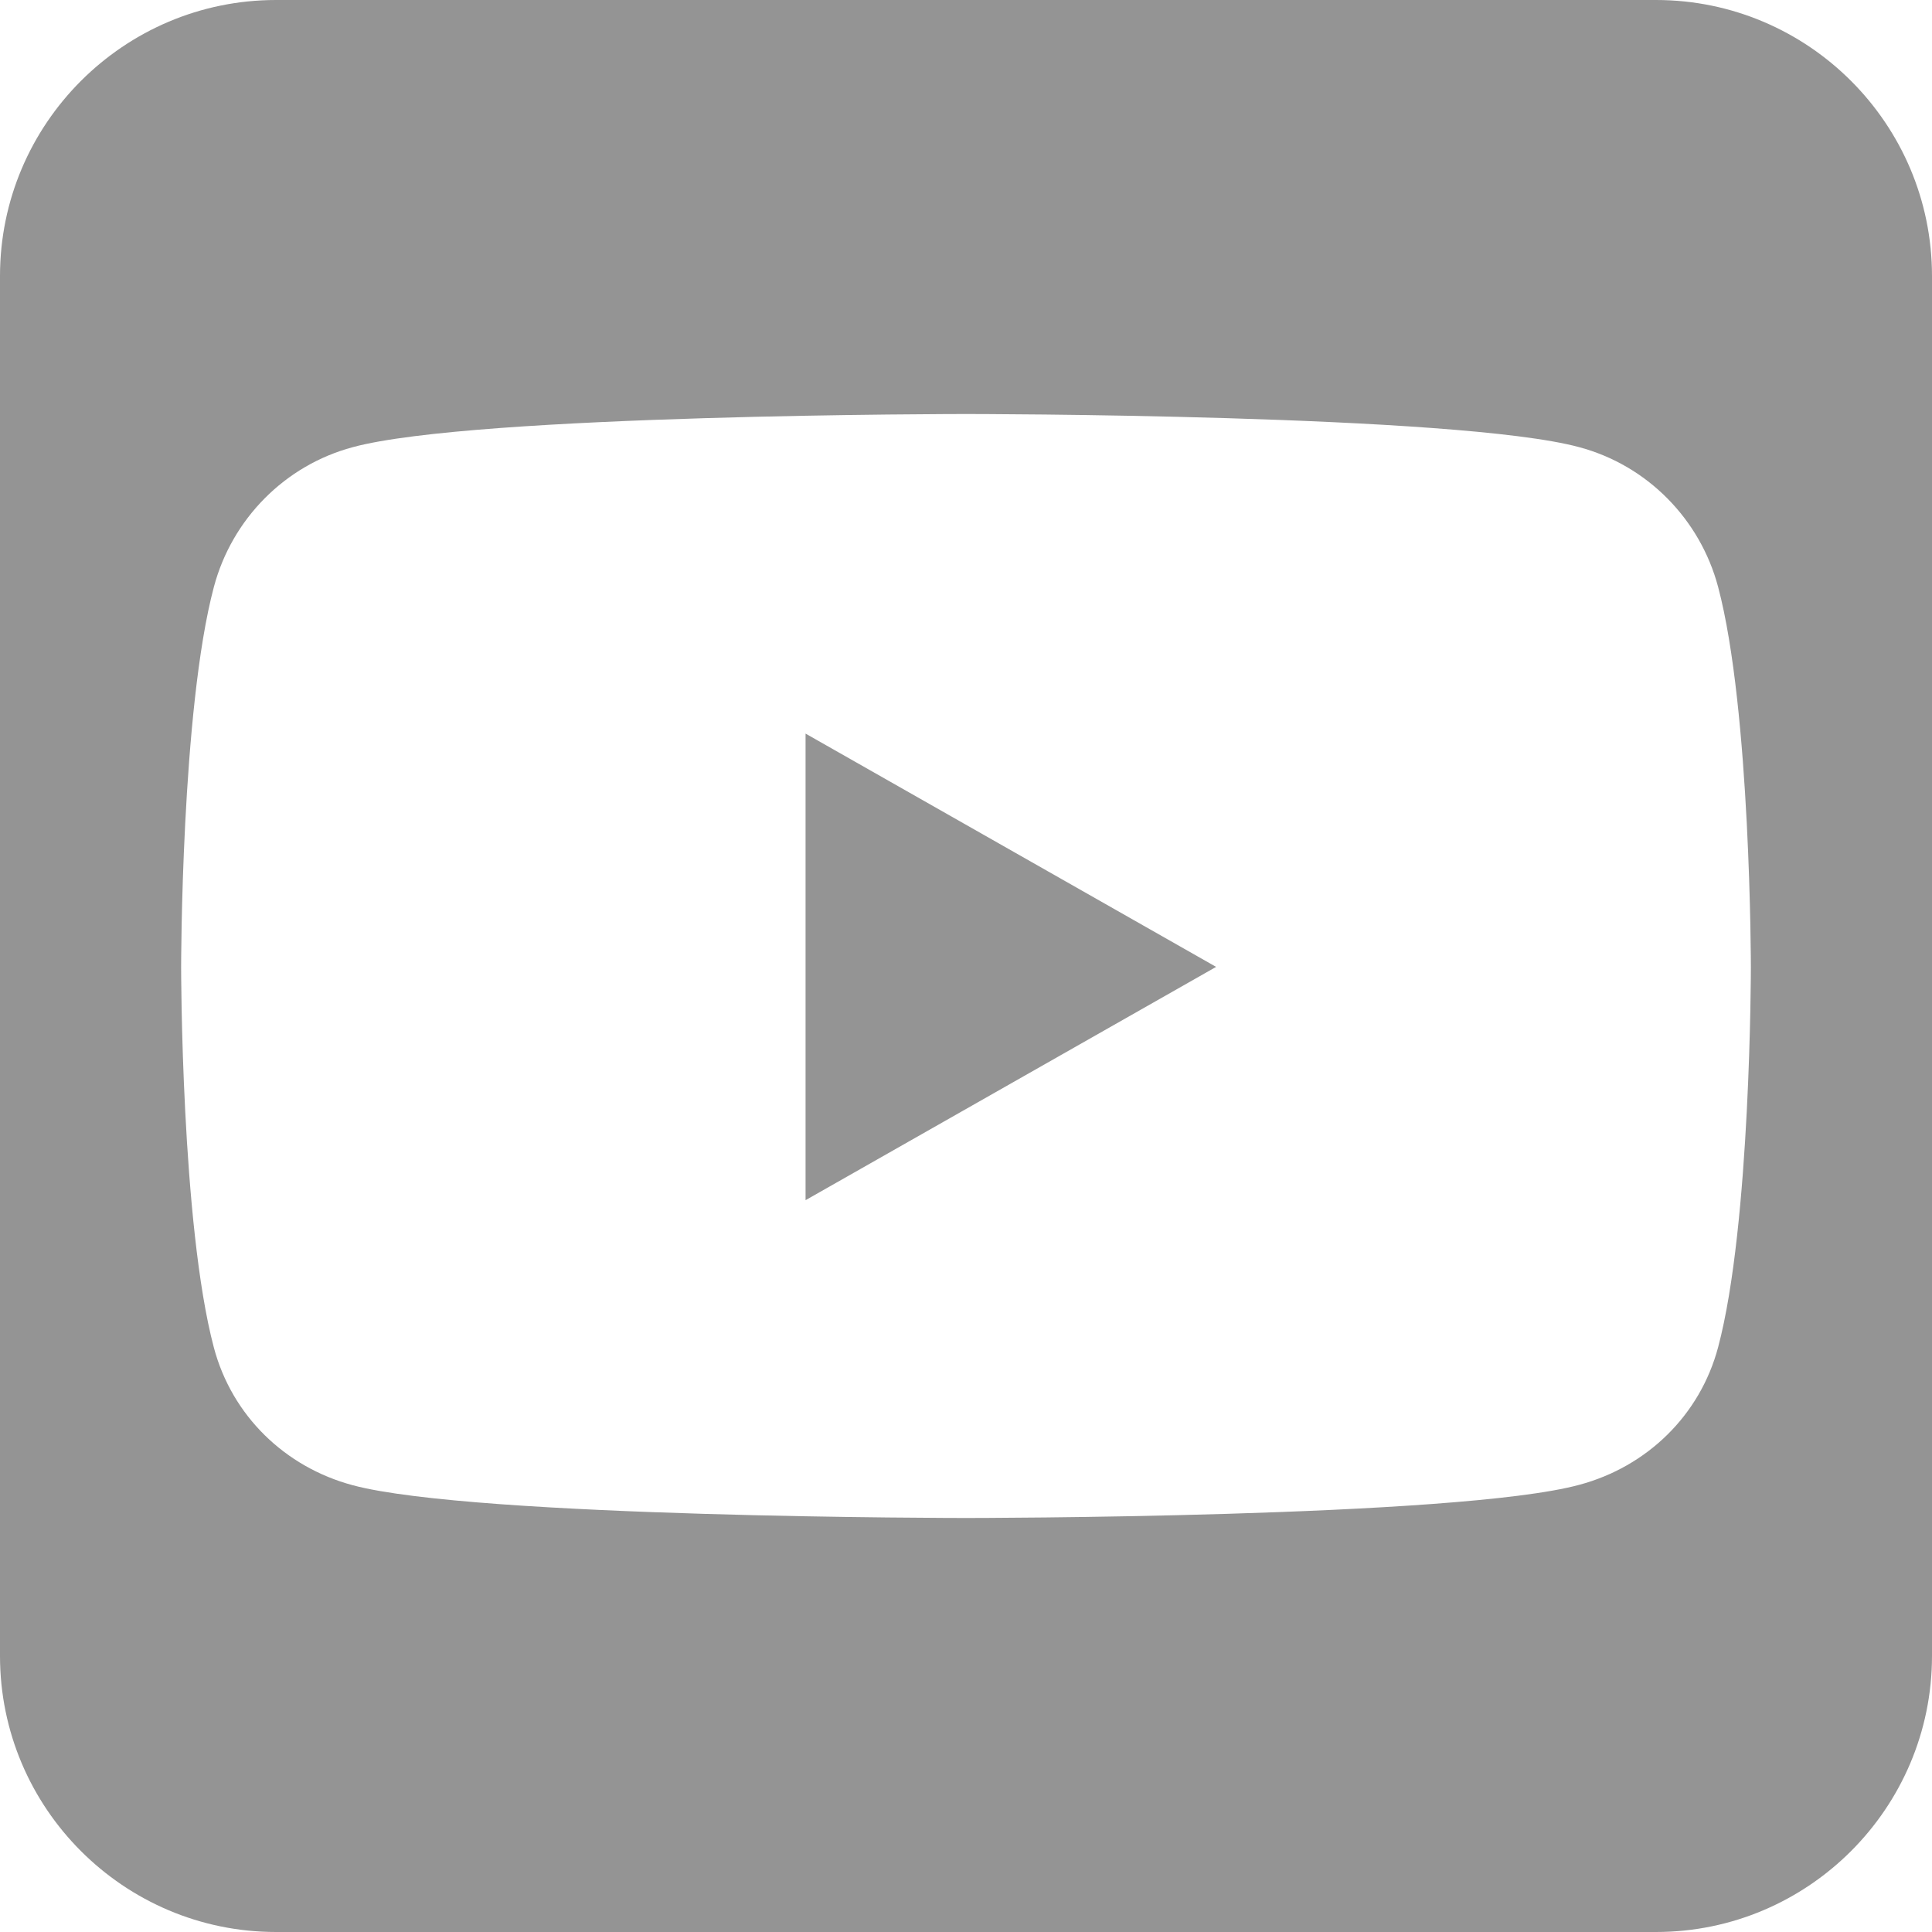 <svg width="24" height="24" viewBox="0 0 24 24" fill="none" xmlns="http://www.w3.org/2000/svg">
<g id="icon_youtube" clip-path="url(#clip0_581_9044)">
<path id="Primary" d="M15.107 12.011L10.007 9.113V14.909L15.107 12.011ZM20.571 0H3.429C1.538 0 0 1.538 0 3.429V20.571C0 22.462 1.538 24 3.429 24H20.571C22.462 24 24 22.462 24 20.571V3.429C24 1.538 22.462 0 20.571 0ZM21.343 7.291C21.75 8.823 21.75 12.016 21.75 12.016C21.75 12.016 21.75 15.209 21.343 16.736C21.118 17.582 20.459 18.22 19.618 18.445C18.102 18.857 12 18.857 12 18.857C12 18.857 5.898 18.857 4.382 18.45C3.541 18.225 2.882 17.587 2.657 16.741C2.25 15.209 2.25 12.016 2.25 12.016C2.25 12.016 2.25 8.818 2.657 7.291C2.882 6.445 3.541 5.78 4.382 5.555C5.898 5.143 12 5.143 12 5.143C12 5.143 18.102 5.143 19.618 5.555C20.459 5.78 21.118 6.445 21.343 7.291Z" fill="#949494"/>
</g>
<defs>
<clipPath id="clip0_581_9044">
<rect width="24" height="24" fill="white"/>
</clipPath>
</defs>
</svg>
